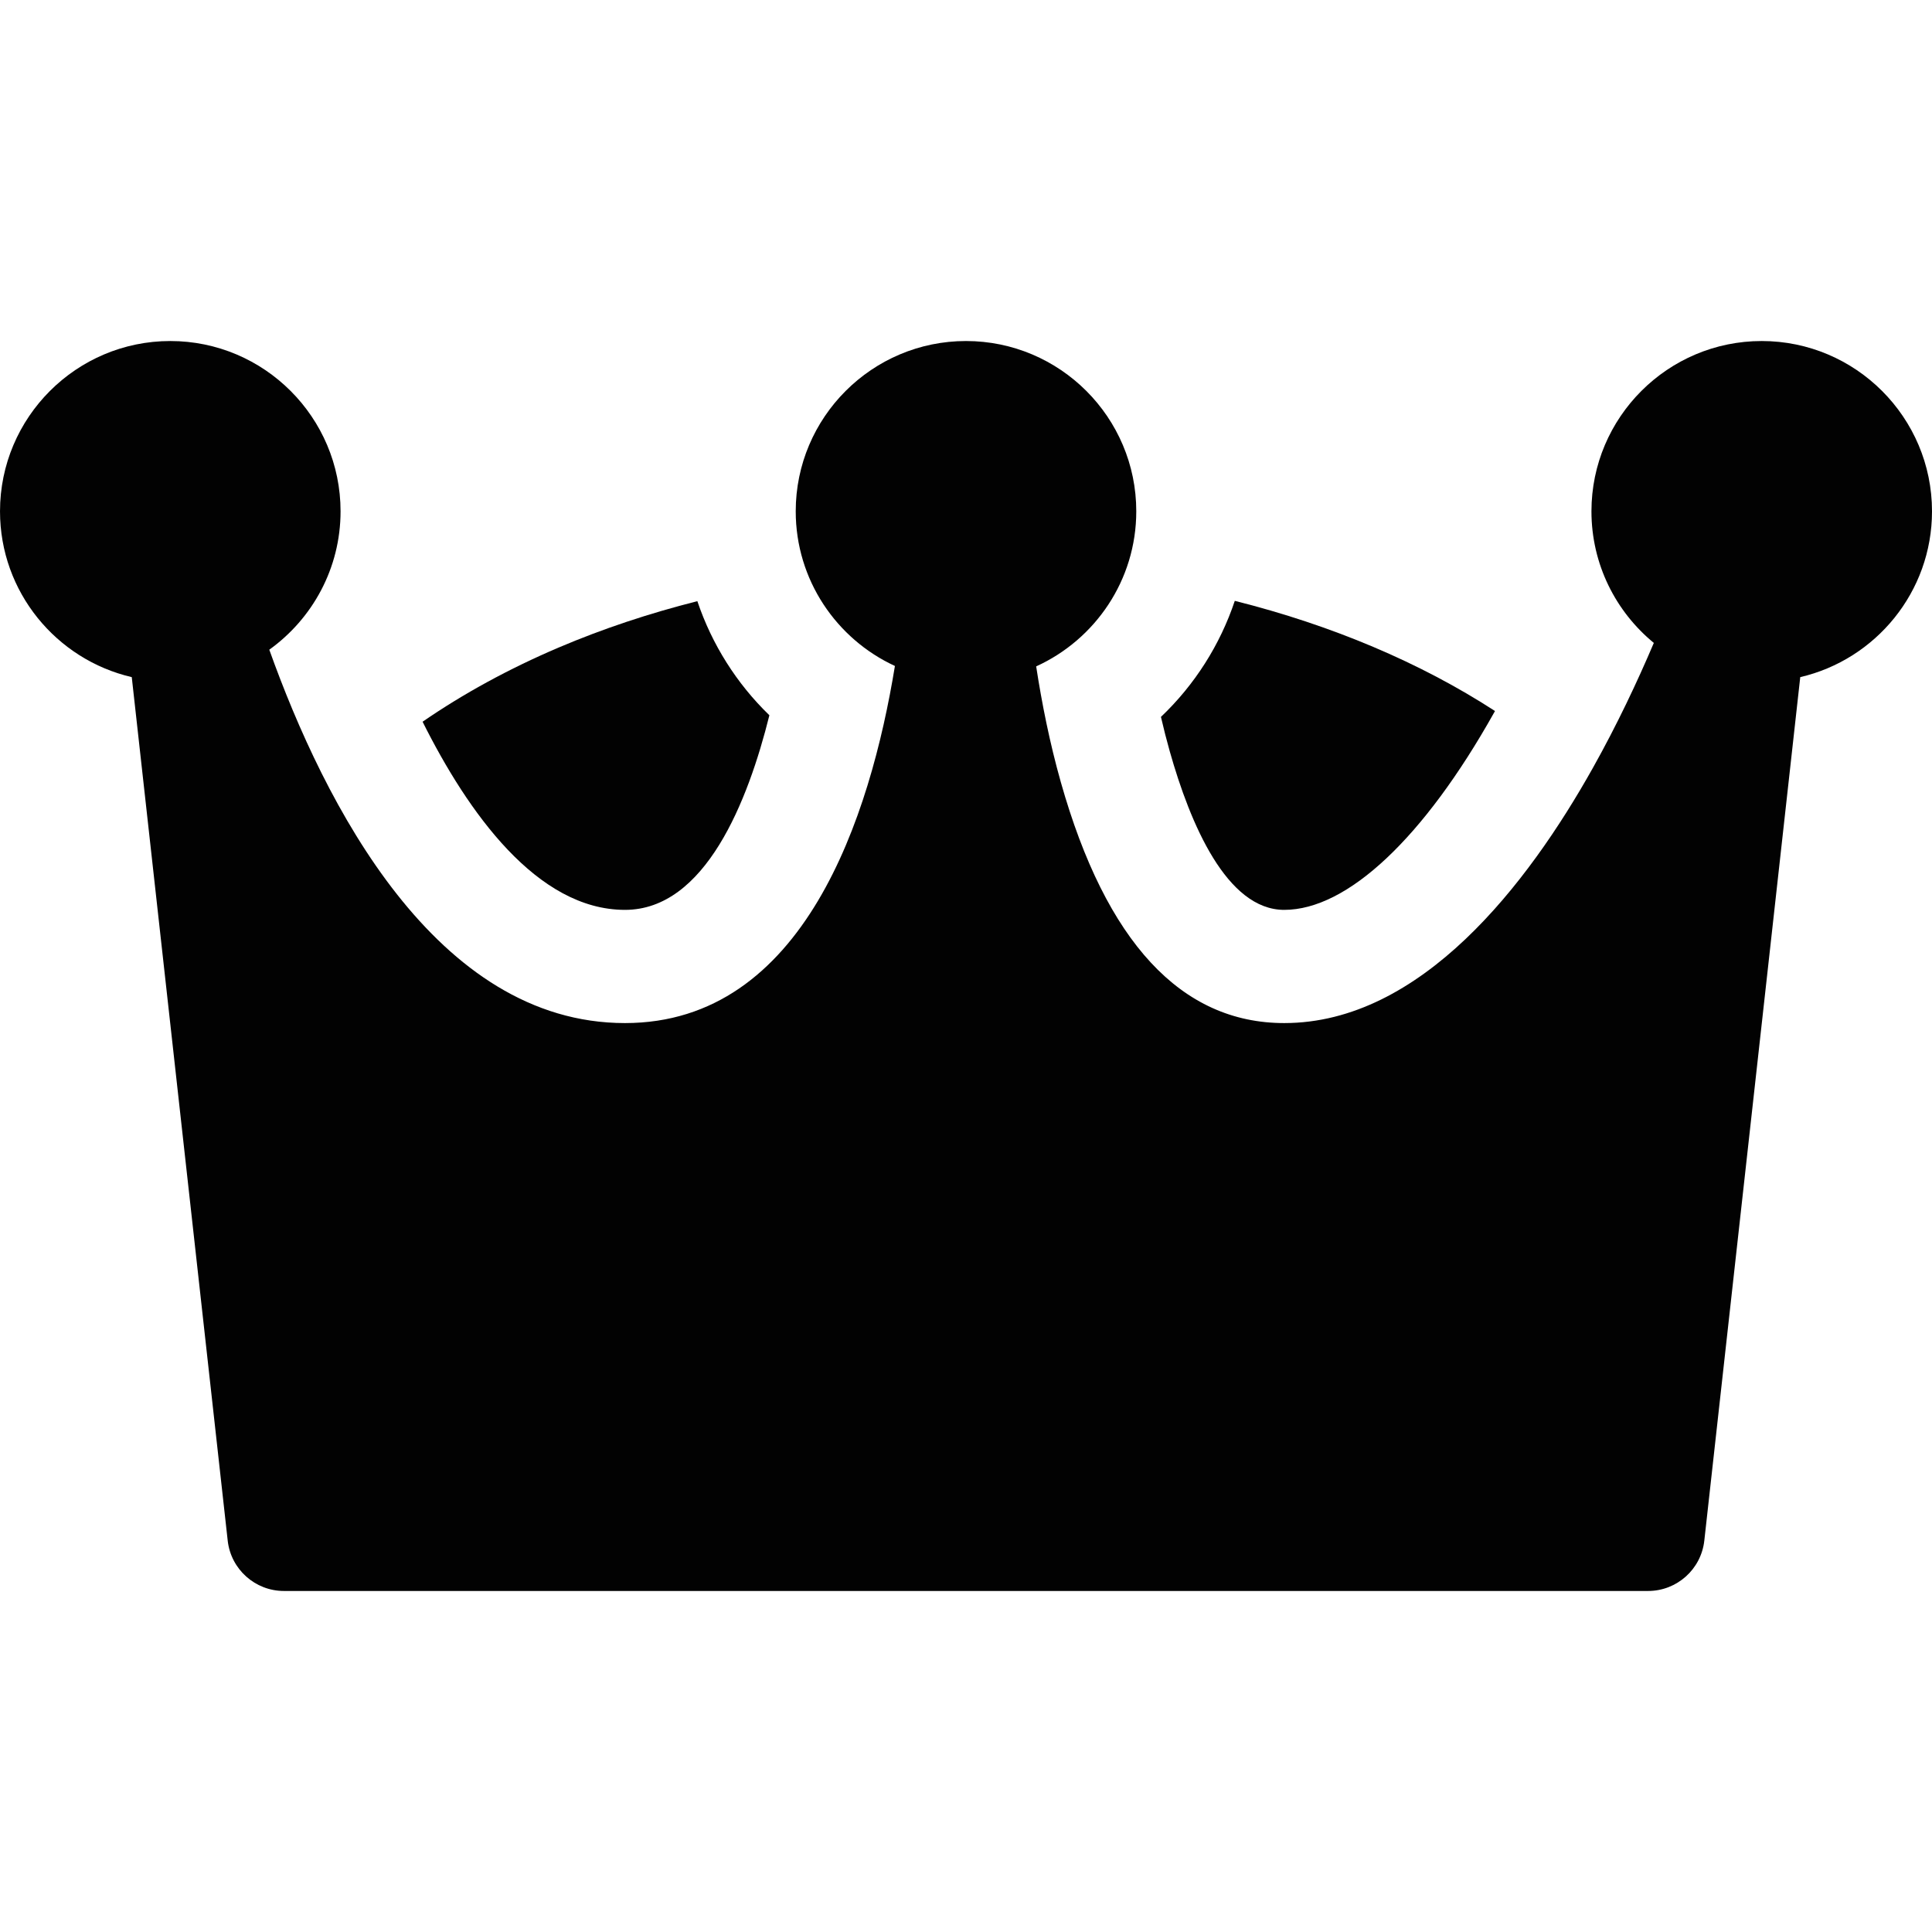 <svg xmlns="http://www.w3.org/2000/svg" id="Capa_1" height="512" viewBox="0 0 512 512" width="512"><g opacity=".99"><path d="m165.625 241.125c21.253 0 32.611-28.791 38.27-51.574-8.686-8.396-15.235-18.792-19.089-30.235-12.788 3.23-25.099 7.325-36.729 12.277-13.218 5.629-25.296 12.245-36.089 19.673 11.976 23.964 30.312 49.859 53.637 49.859z"></path><path d="m307.662 189.985c.728 3.15 1.506 6.193 2.333 9.12 5.417 19.17 15.077 42.02 30.338 42.02 16.737 0 37.016-19.064 55.637-52.306.073-.13.144-.264.217-.394-19.744-12.81-43.216-22.734-68.953-29.194-3.914 11.682-10.637 22.265-19.572 30.754z"></path><path d="m466.875 90.375c-24.882 0-45.125 20.243-45.125 45.125 0 14.039 6.446 26.599 16.531 34.881-4.376 10.286-9.756 21.706-16.139 33.1-17.286 30.858-45.511 67.644-81.81 67.644-27.312 0-47.232-21.485-59.207-63.859-2.958-10.465-5.046-21.003-6.529-30.668 15.627-7.1 26.528-22.845 26.528-41.098 0-24.882-20.243-45.125-45.125-45.125s-45.125 20.243-45.125 45.125c0 18.16 10.789 33.838 26.288 40.989-6.519 39.93-24.106 94.636-71.538 94.636-50.059 0-79.623-57.994-94.26-98.948 11.423-8.196 18.886-21.577 18.886-36.677 0-24.882-20.243-45.125-45.125-45.125s-45.125 20.243-45.125 45.125c0 21.37 14.937 39.305 34.916 43.946l25.426 228.835c.844 7.597 7.265 13.344 14.908 13.344h361.5c7.644 0 14.064-5.747 14.908-13.344l25.426-228.835c19.979-4.641 34.916-22.576 34.916-43.946 0-24.882-20.243-45.125-45.125-45.125z"></path></g></svg>